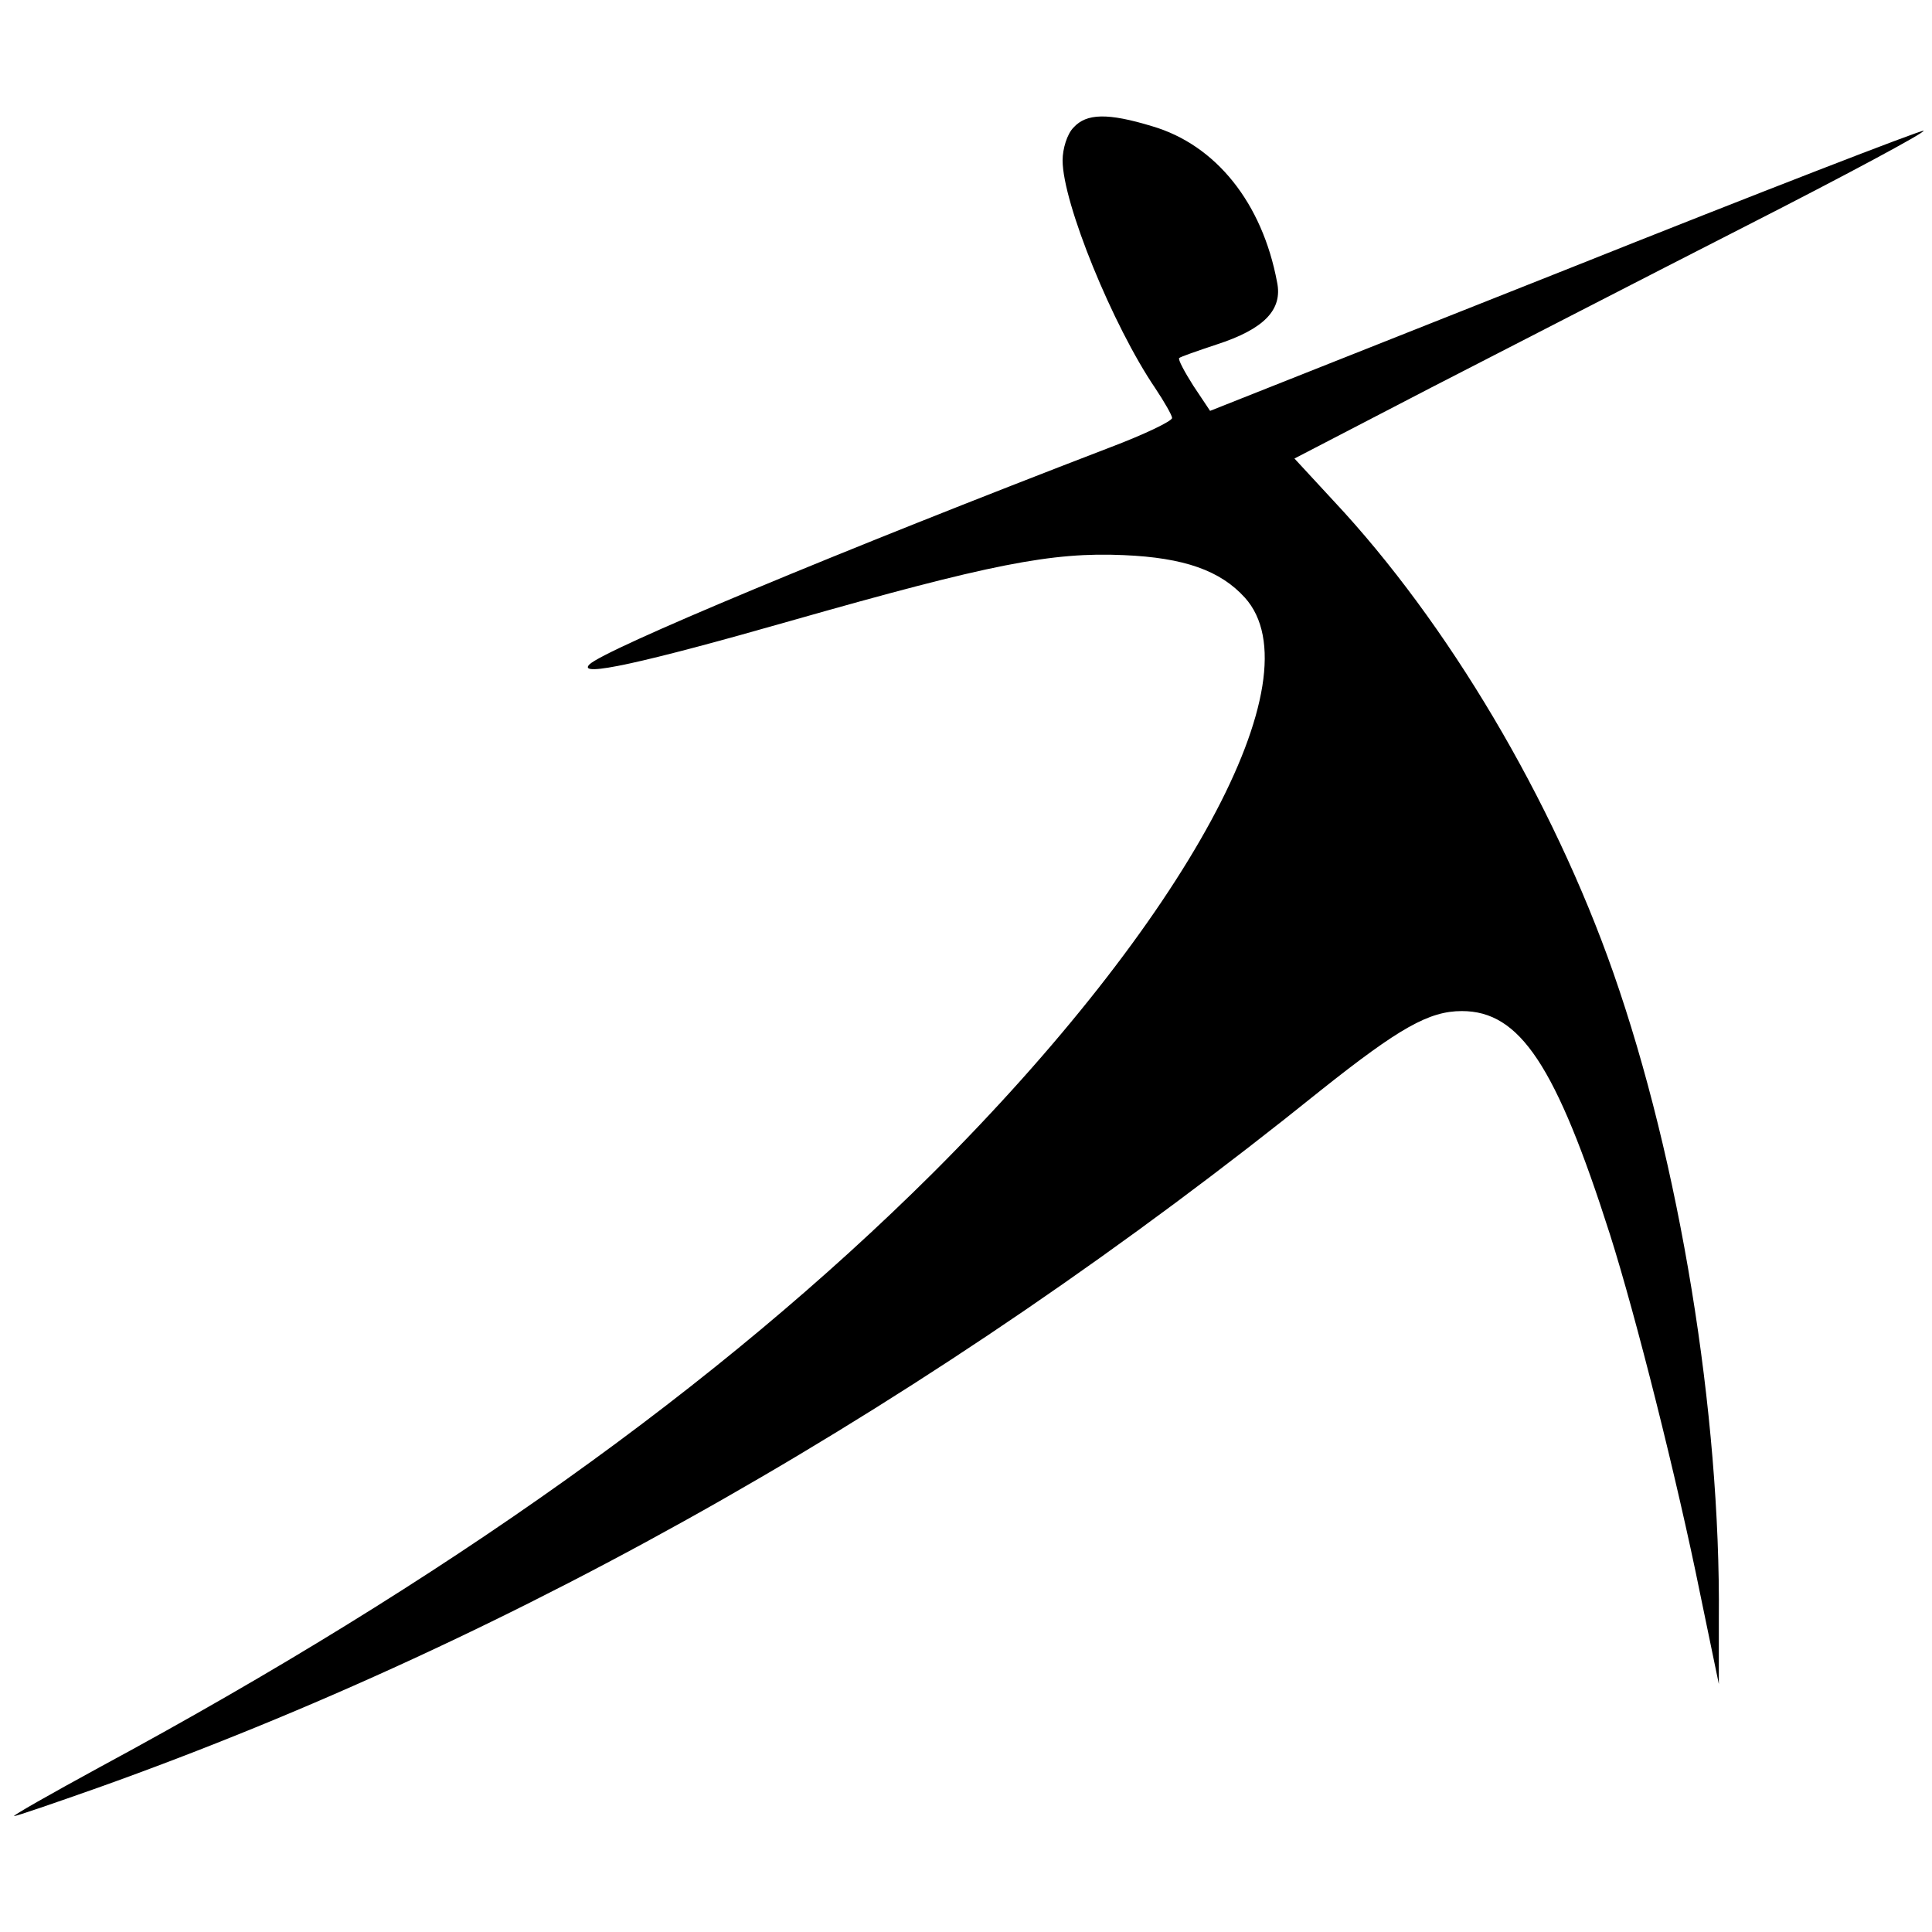 <?xml version="1.0" standalone="no"?>
<!DOCTYPE svg PUBLIC "-//W3C//DTD SVG 20010904//EN"
 "http://www.w3.org/TR/2001/REC-SVG-20010904/DTD/svg10.dtd">
<svg version="1.0" xmlns="http://www.w3.org/2000/svg"
 width="300pt" height="300pt" viewBox="0 0 300 300"
 preserveAspectRatio="xMidYMid meet">
<g transform="translate(0,300) scale(0.1,-0.1)"
fill="#000000" stroke="none">
<path d="M1667 2802 c-10 -10 -17 -33 -17 -51 0 -66 78 -257 144 -354 14 -21
26 -42 26 -46 0 -5 -44 -26 -97 -46 -419 -161 -786 -314 -808 -337 -19 -20 82
2 313 68 309 88 405 107 517 102 94 -4 150 -24 188 -66 113 -125 -92 -502
-485 -894 -332 -330 -756 -632 -1293 -922 -77 -42 -137 -76 -133 -76 4 0 62
20 130 44 656 234 1298 599 1899 1083 122 97 168 123 219 123 90 0 146 -84
230 -347 40 -126 104 -380 140 -558 l29 -140 0 101 c3 320 -61 710 -164 1004
-94 268 -257 543 -434 732 l-61 66 212 110 c117 60 338 174 491 252 153 78
276 144 274 147 -2 2 -253 -95 -556 -216 l-552 -219 -26 39 c-14 22 -24 41
-22 43 2 2 28 11 58 21 74 24 103 54 94 97 -23 123 -95 213 -194 242 -69 21
-102 20 -122 -2z"/>
</g>
</svg>
